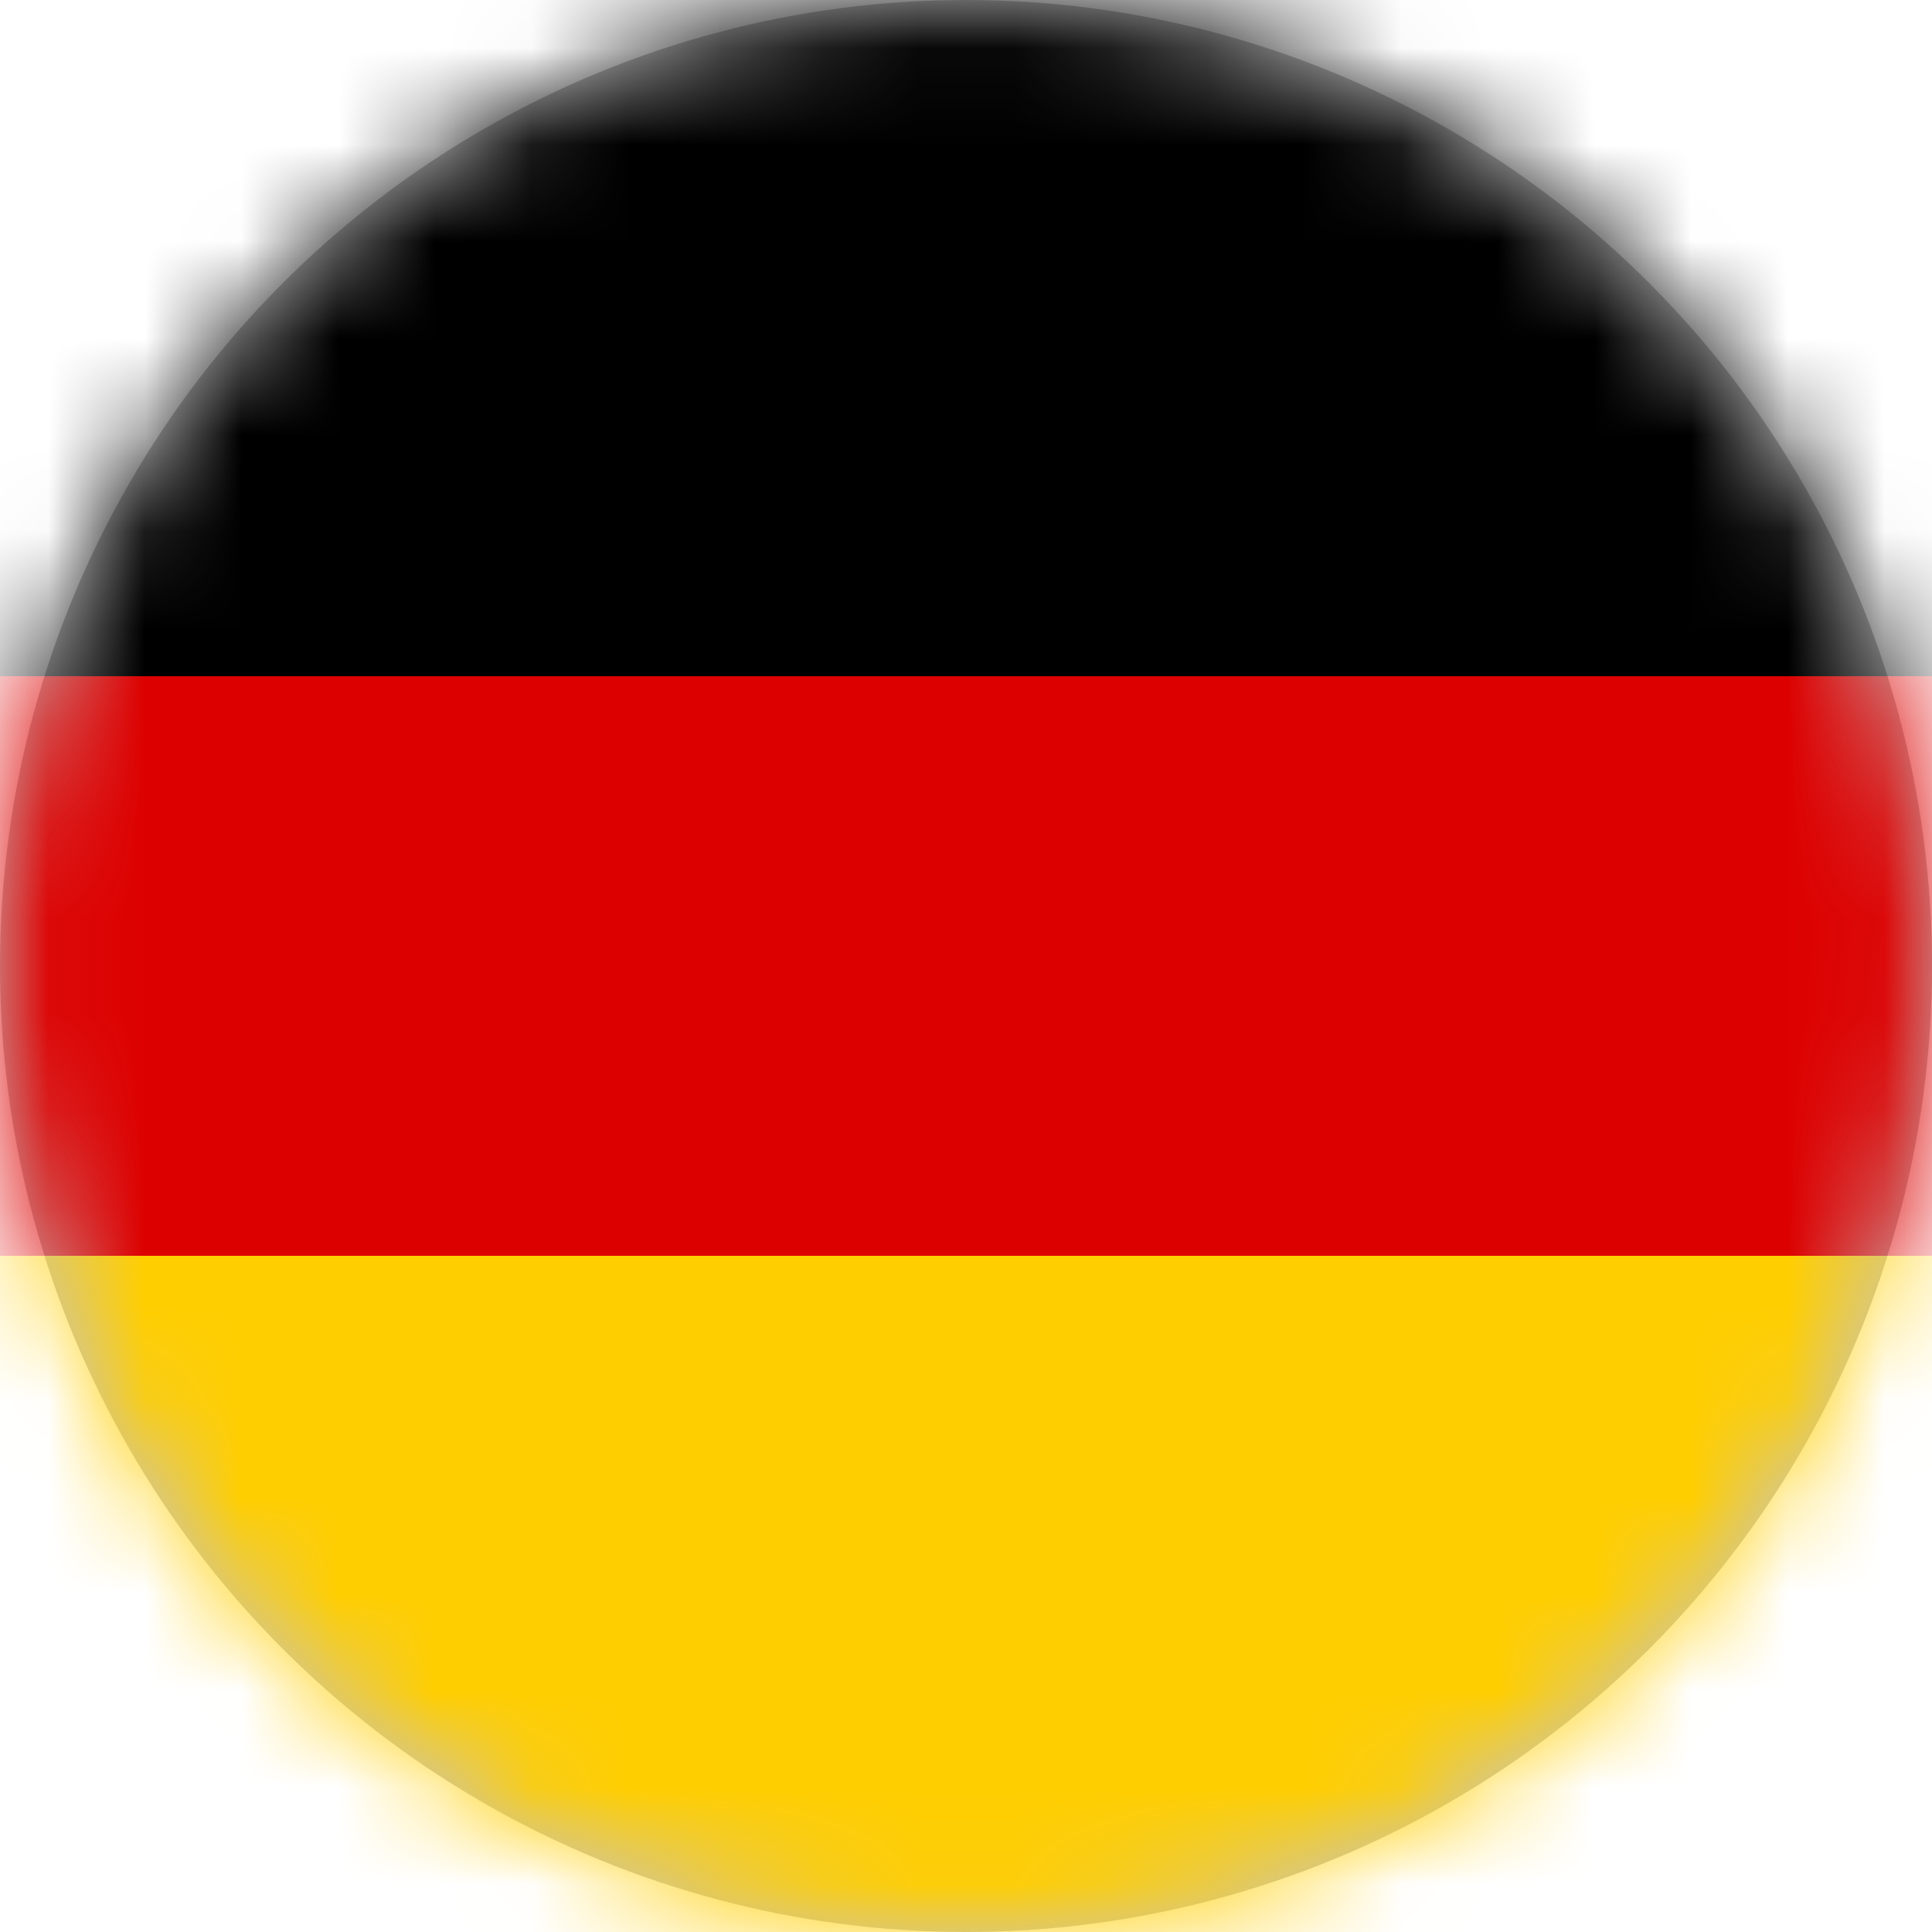 <svg width="20" height="20" viewBox="0 0 20 20" fill="none" xmlns="http://www.w3.org/2000/svg">
<circle cx="10" cy="10" r="10" fill="#C4C4C4"/>
<mask id="mask0_66_89" style="mask-type:alpha" maskUnits="userSpaceOnUse" x="0" y="0" width="20" height="20">
<circle cx="10" cy="10" r="10" fill="#C4C4C4"/>
</mask>
<g mask="url(#mask0_66_89)">
<path d="M29 -1H-6V20.212H29V-1Z" fill="black"/>
<path d="M29 7H-6V20H29V7Z" fill="#DD0000"/>
<path d="M29 13H-6V20.424H29V13Z" fill="#FFCE00"/>
</g>
</svg>
